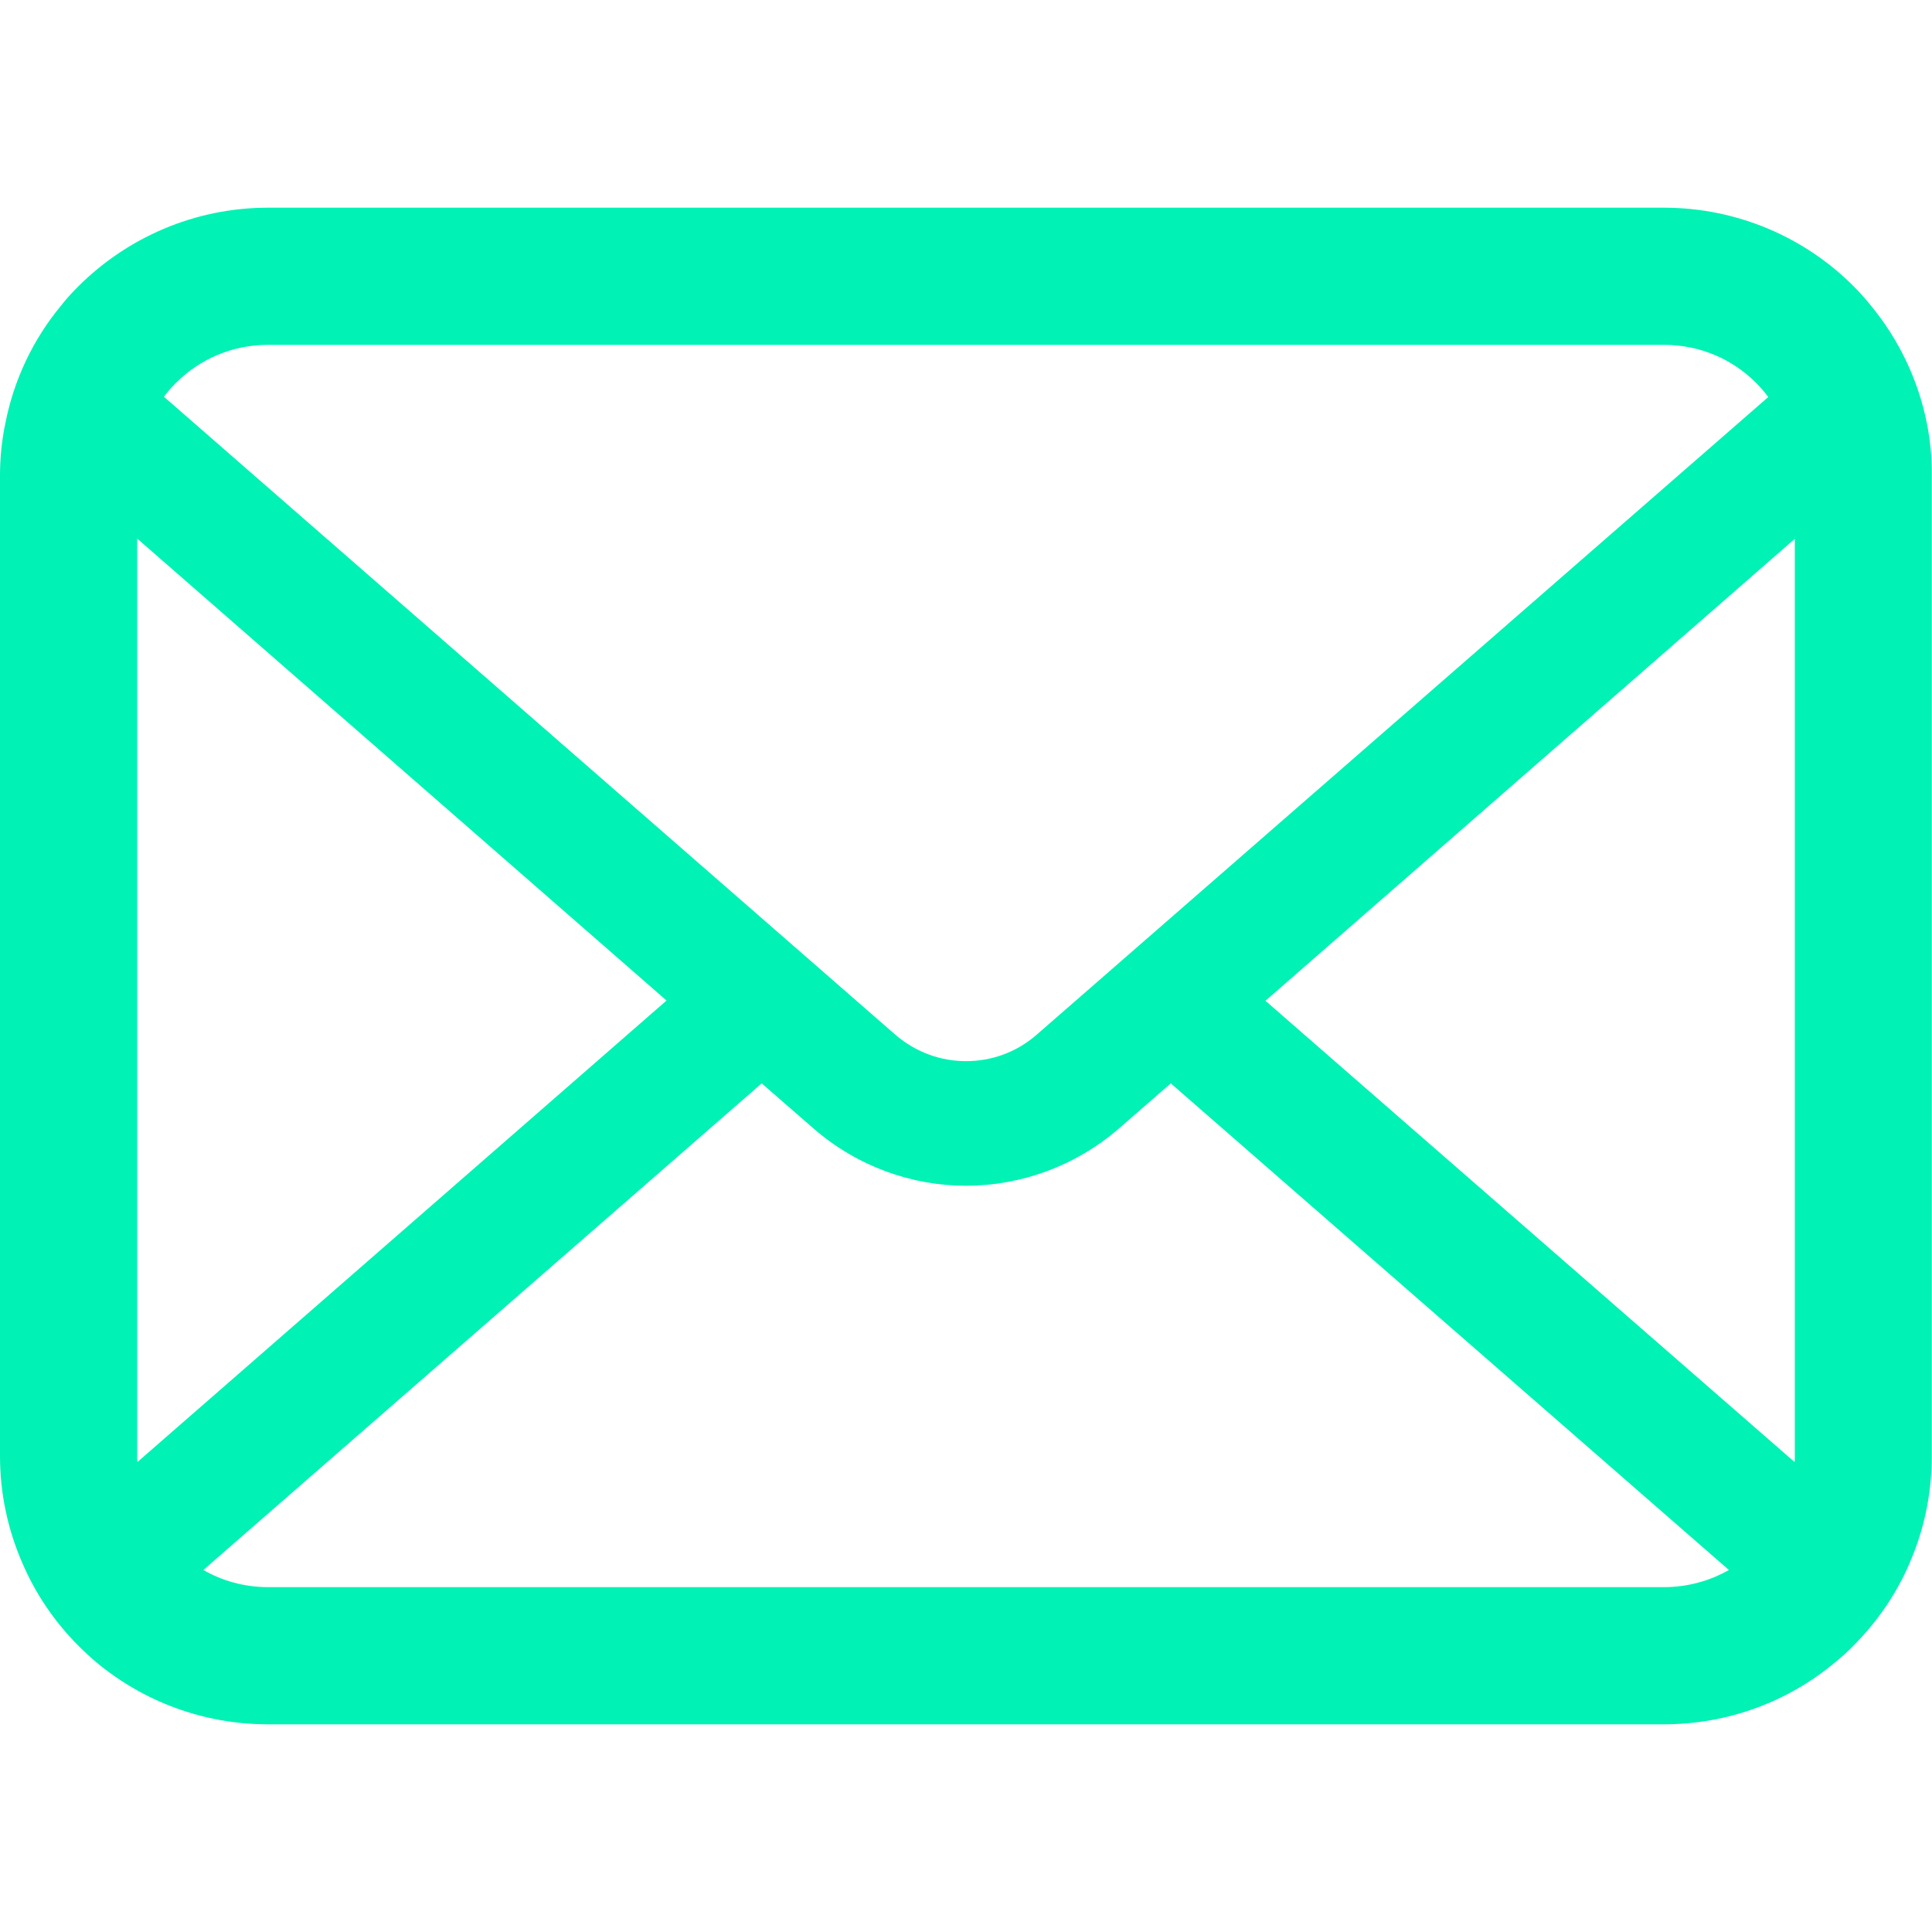<?xml version="1.0" encoding="utf-8"?>
<!-- Generator: Adobe Illustrator 28.2.0, SVG Export Plug-In . SVG Version: 6.00 Build 0)  -->
<svg version="1.1" id="_x32_" xmlns="http://www.w3.org/2000/svg" xmlns:xlink="http://www.w3.org/1999/xlink" x="0px" y="0px"
	 viewBox="0 0 800 800" style="enable-background:new 0 0 800 800;" xml:space="preserve">
<style type="text/css">
	.st0{fill:#00F2B5;}
</style>
<g>
	<path class="st0" d="M797.9,175.4c-3.6-18.2-11.7-34.8-22.9-48.5c-2.4-3-4.8-5.7-7.5-8.4C747.6,98.5,719.6,86,689,86H111
		c-30.6,0-58.4,12.5-78.5,32.5c-2.7,2.7-5.2,5.4-7.5,8.4c-11.3,13.7-19.3,30.4-22.8,48.5C0.7,182.4,0,189.7,0,197v406
		c0,15.6,3.3,30.5,9.2,44.1c5.5,12.9,13.5,24.6,23.3,34.4c2.5,2.5,5,4.8,7.6,7c19.2,15.9,44,25.5,70.8,25.5H689
		c26.8,0,51.7-9.6,70.8-25.6c2.7-2.2,5.2-4.4,7.6-6.9c9.8-9.8,17.9-21.5,23.4-34.4V647c5.9-13.5,9.1-28.4,9.1-44V197
		C800,189.7,799.3,182.4,797.9,175.4z M72.7,158.7c9.9-9.9,23.2-15.9,38.3-15.9H689c15.1,0,28.5,6,38.3,15.9
		c1.8,1.8,3.4,3.7,4.9,5.7l-303,264.1c-8.4,7.3-18.7,10.9-29.2,10.9c-10.4,0-20.7-3.6-29.2-10.9L67.9,164.3
		C69.3,162.3,70.9,160.5,72.7,158.7z M56.8,603V223L276,414.3L56.9,605.4C56.8,604.6,56.8,603.8,56.8,603z M689,657.2H111
		c-9.8,0-19-2.6-26.8-7.1l231.2-201.5l21.6,18.8C355,483,377.6,491,400,491c22.5,0,45.1-8,63.2-23.6l21.6-18.8l231.1,201.5
		C708,654.6,698.8,657.2,689,657.2z M743.2,603c0,0.8,0,1.6-0.1,2.4L524,414.4l219.2-191.3V603z"/>
</g>
</svg>
